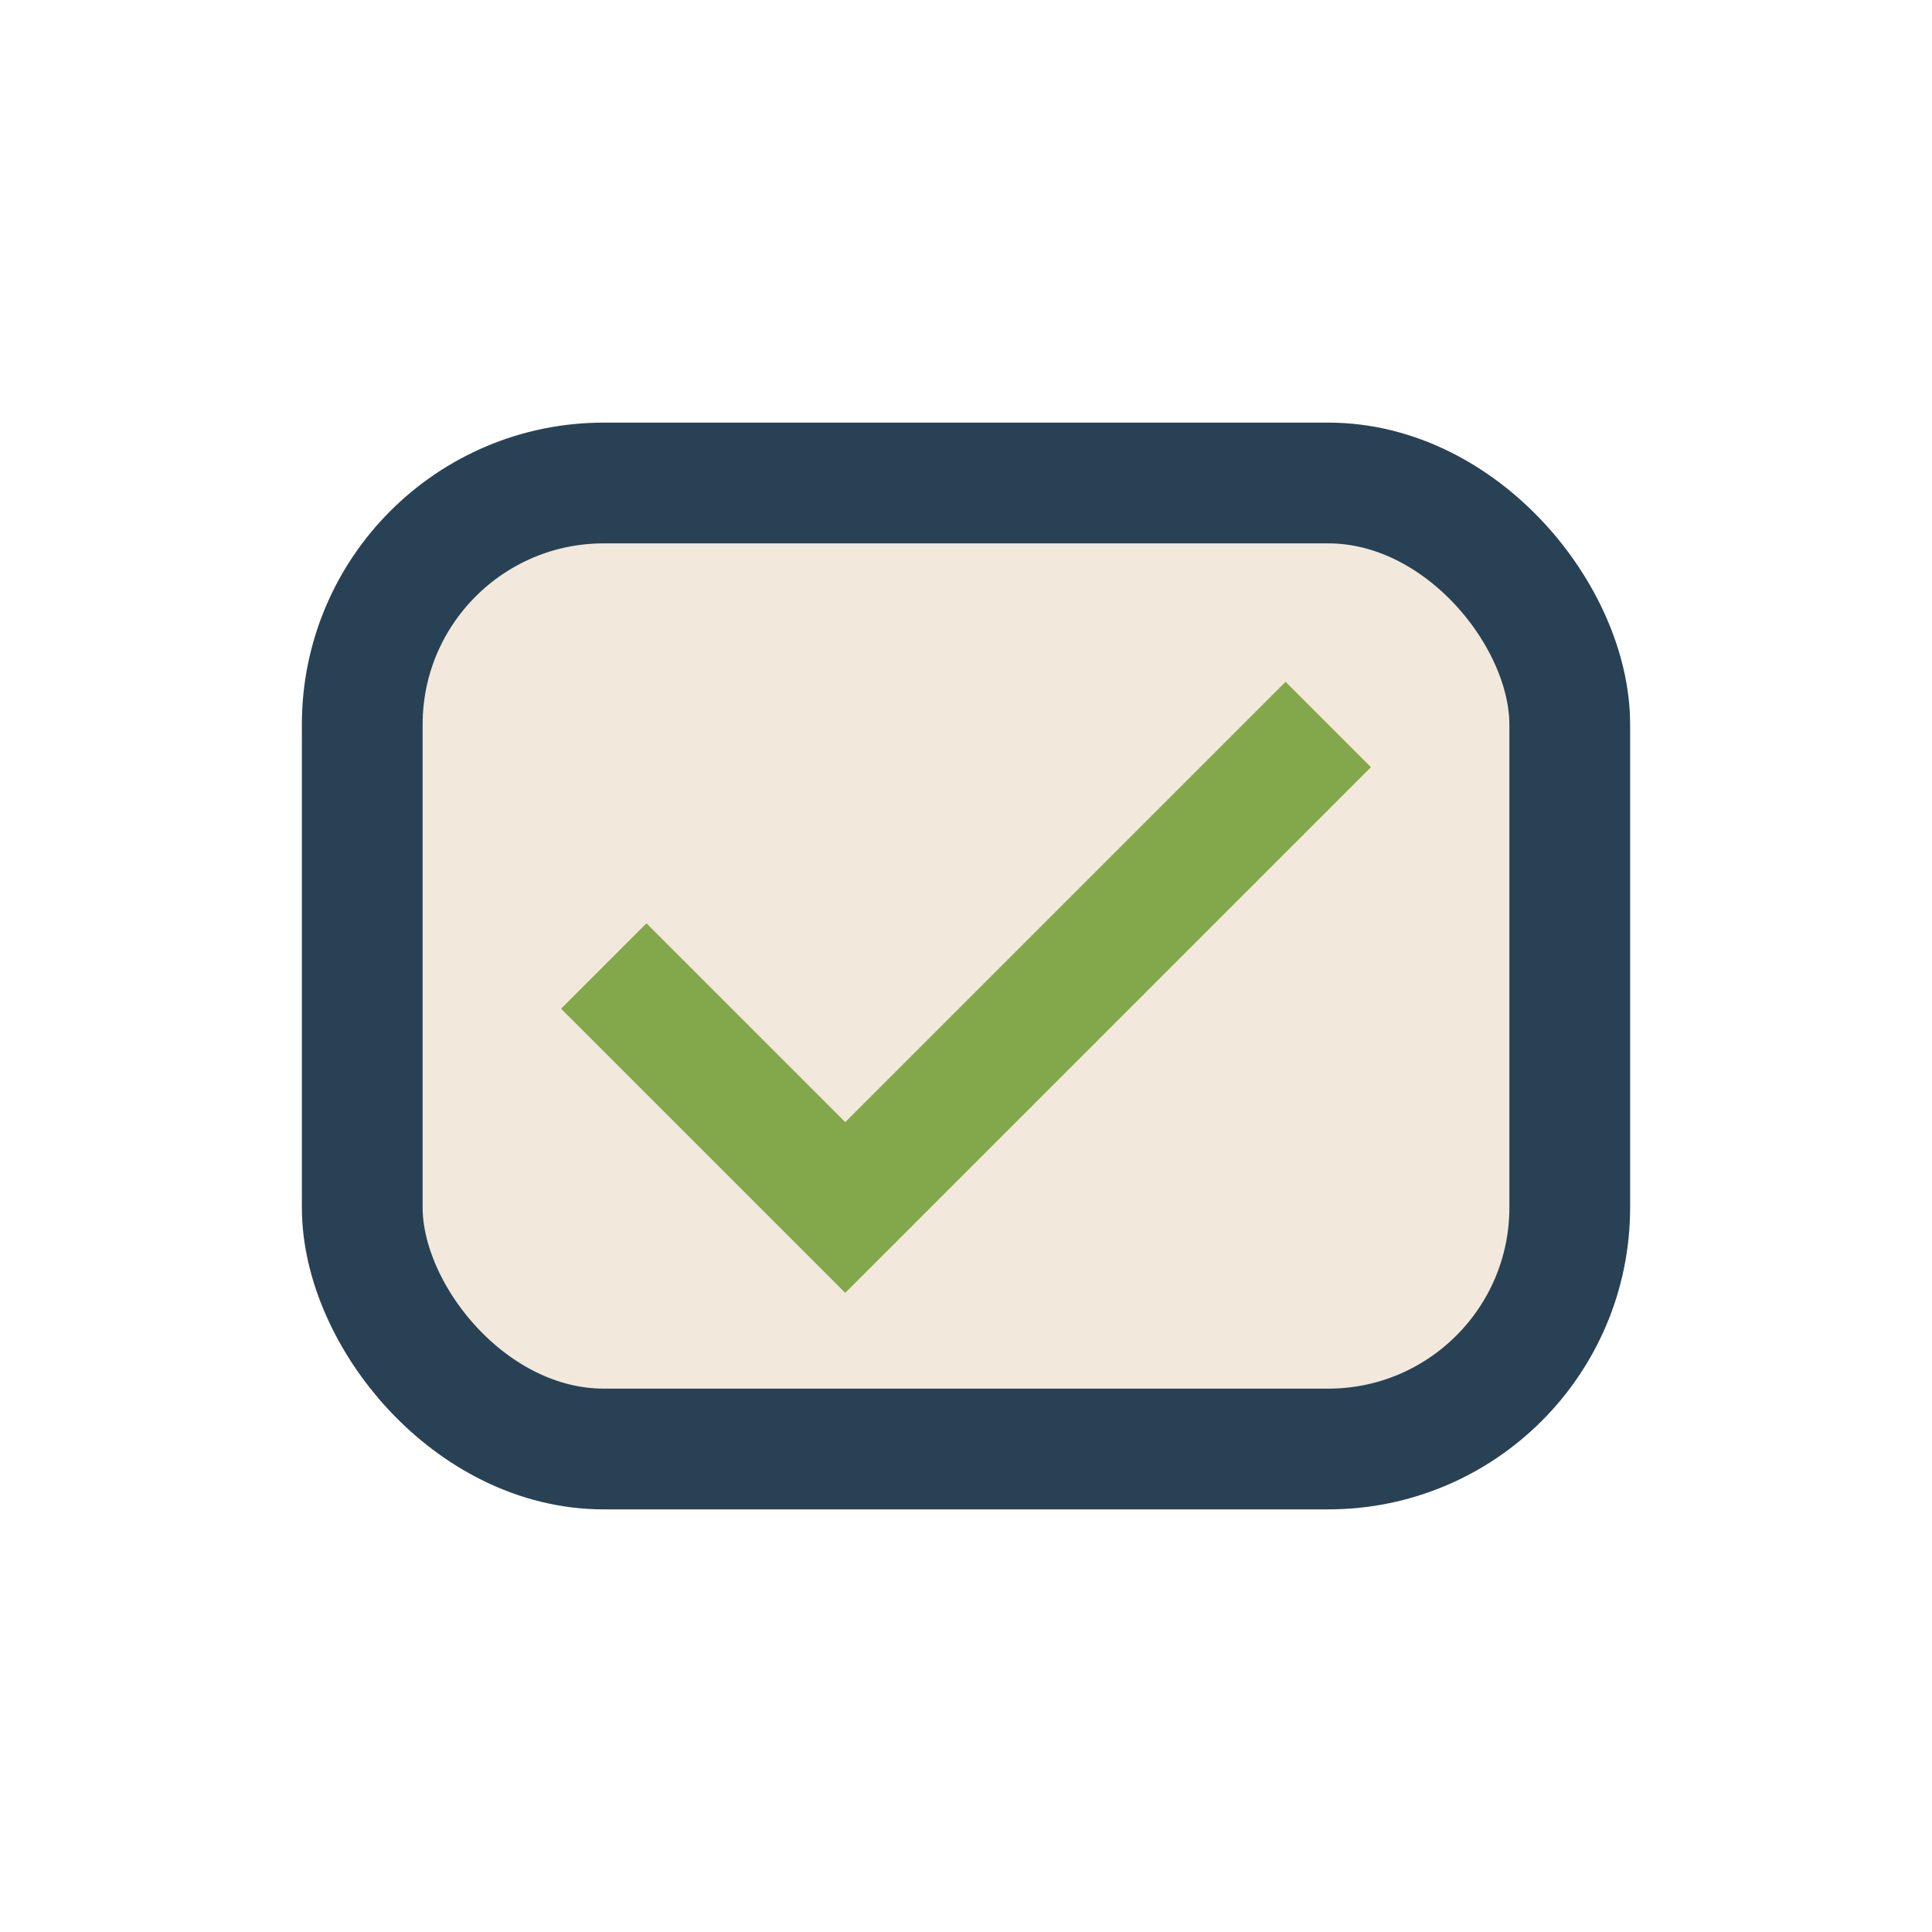 <?xml version="1.0" encoding="UTF-8"?>
<svg xmlns="http://www.w3.org/2000/svg" width="32" height="32" viewBox="0 0 32 32"><rect x="6" y="8" width="20" height="16" rx="4" fill="#F2E9DC" stroke="#294155" stroke-width="2"/><path d="M10 16l4 4 8-8" fill="none" stroke="#83A74B" stroke-width="2"/></svg>